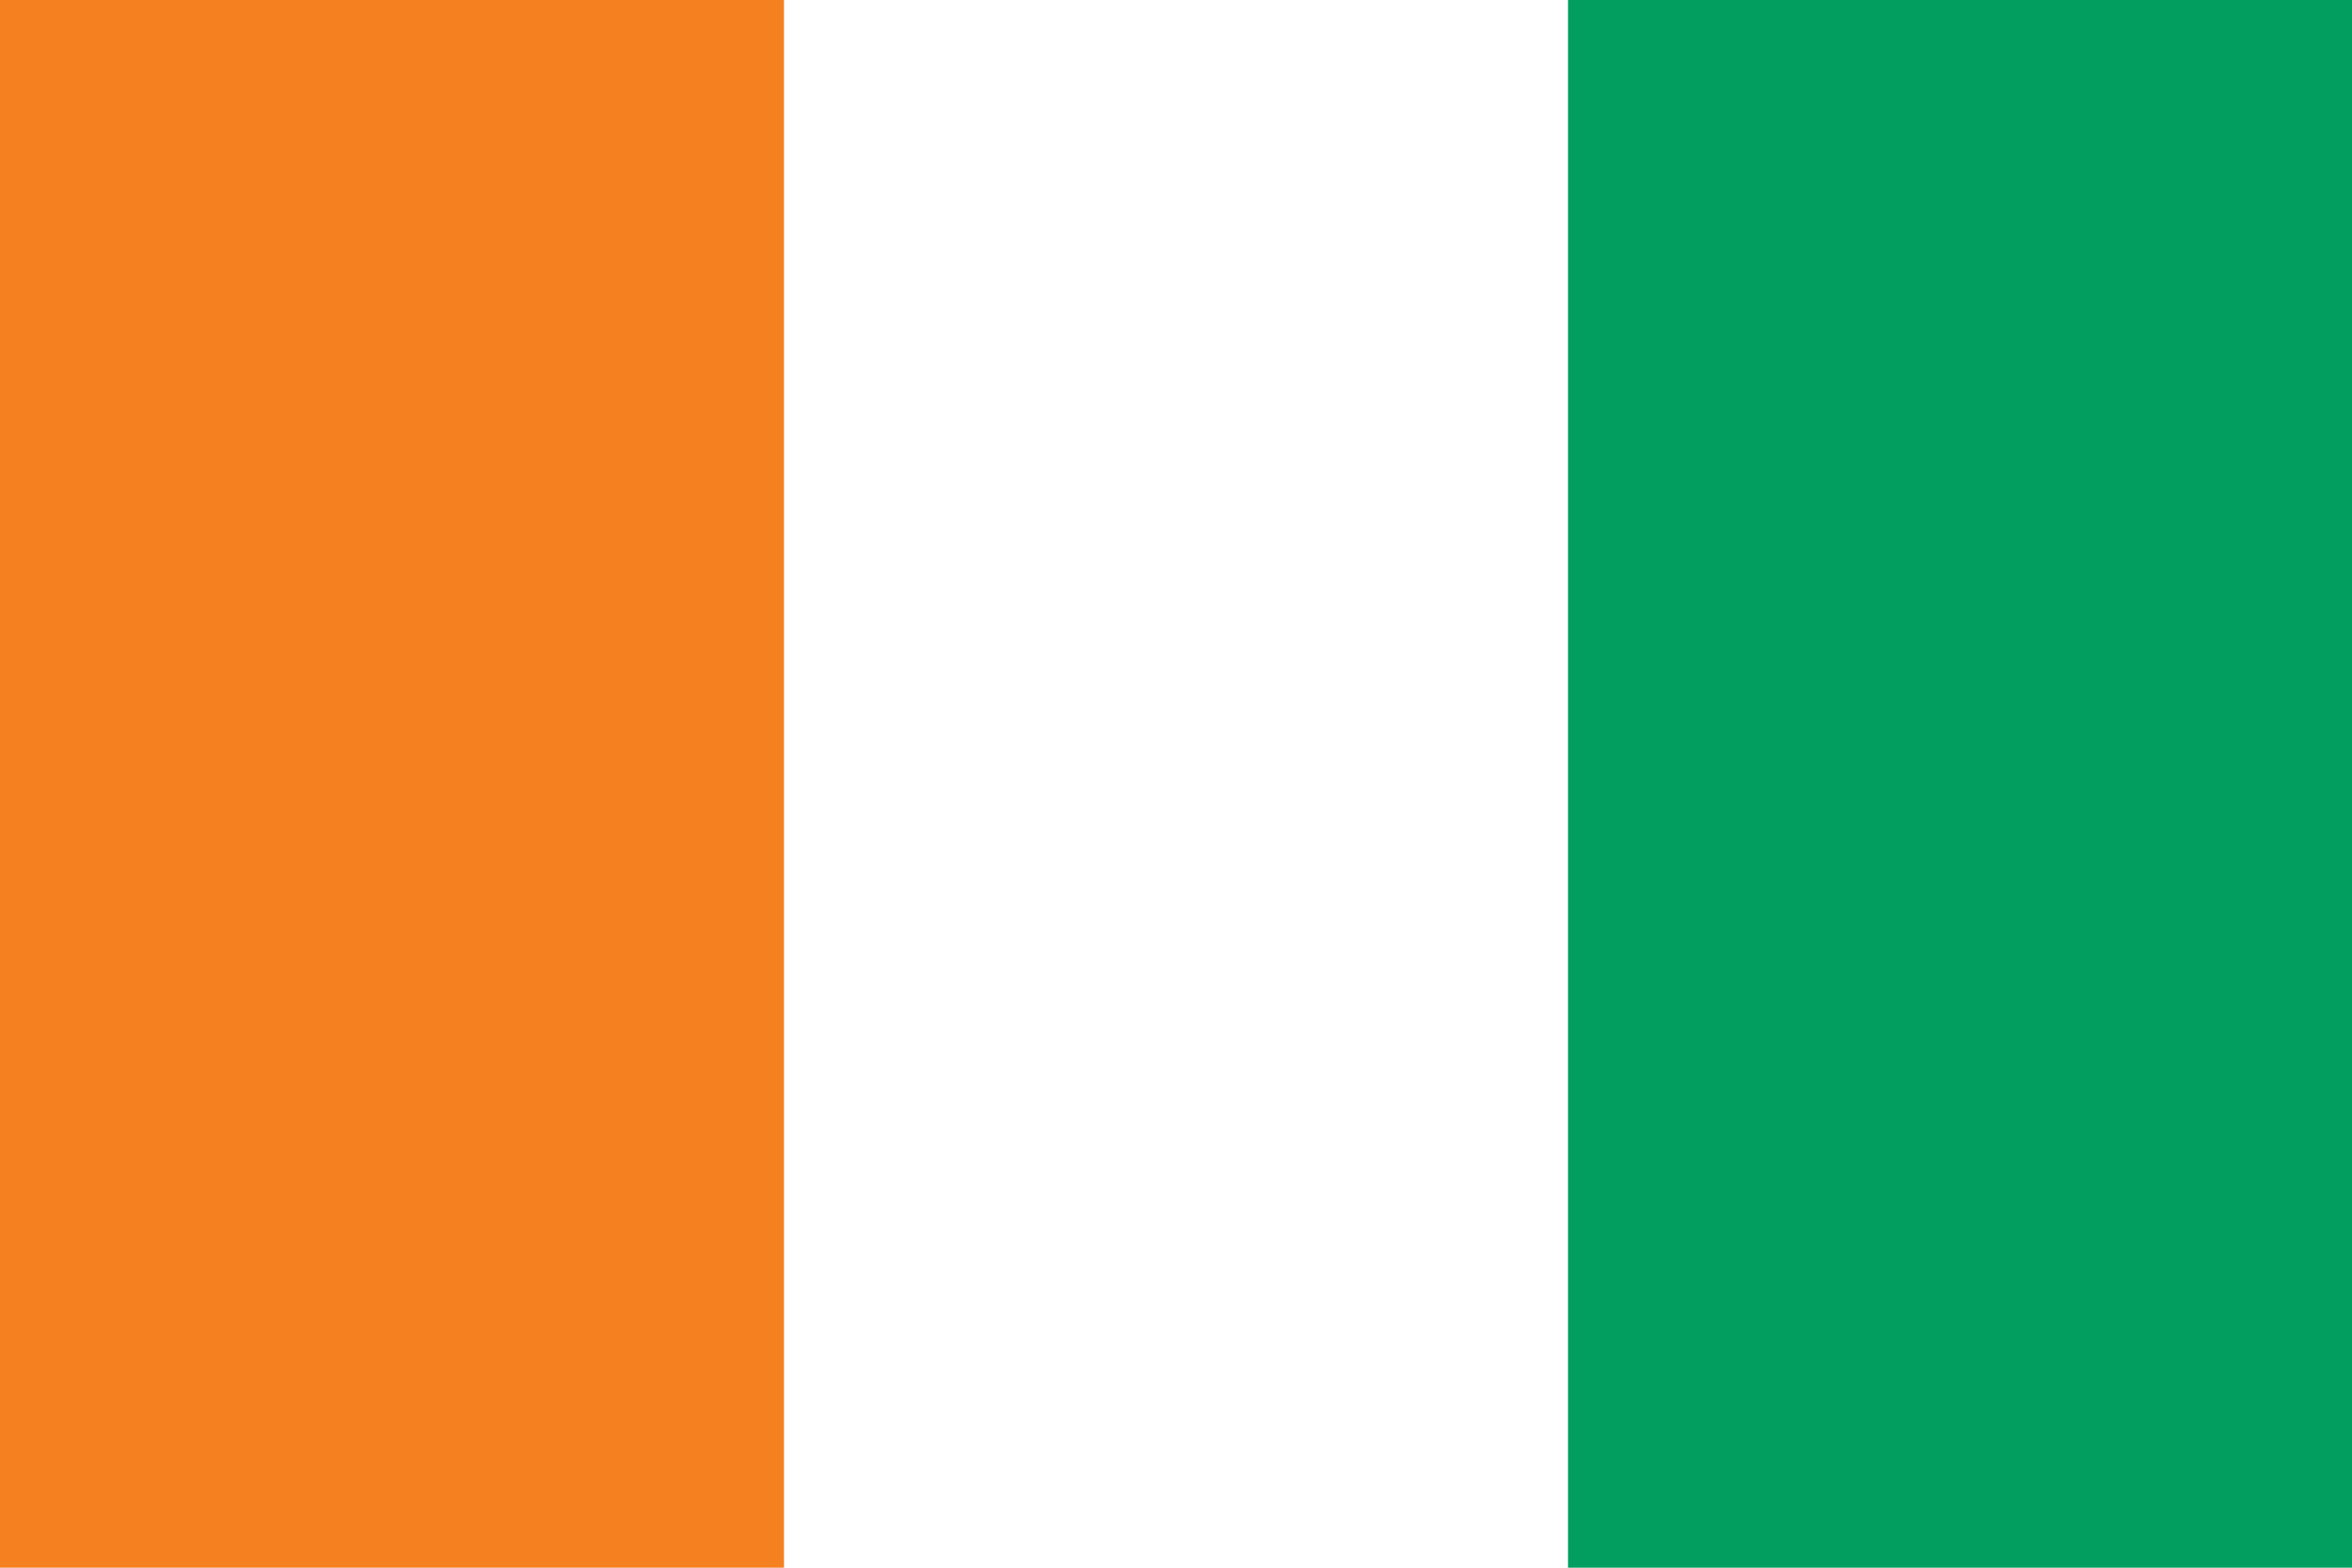 <svg id="Layer_2" data-name="Layer 2" xmlns="http://www.w3.org/2000/svg" viewBox="0 0 150 100"><g id="Layer_1-2" data-name="Layer 1"><path fill="#fff" d="M0 0h150v100H0z"/><path fill="#f58020" d="M0 0h50v100H0z"/><path fill="#029e60" d="M100 0h50v100h-50z"/></g></svg>